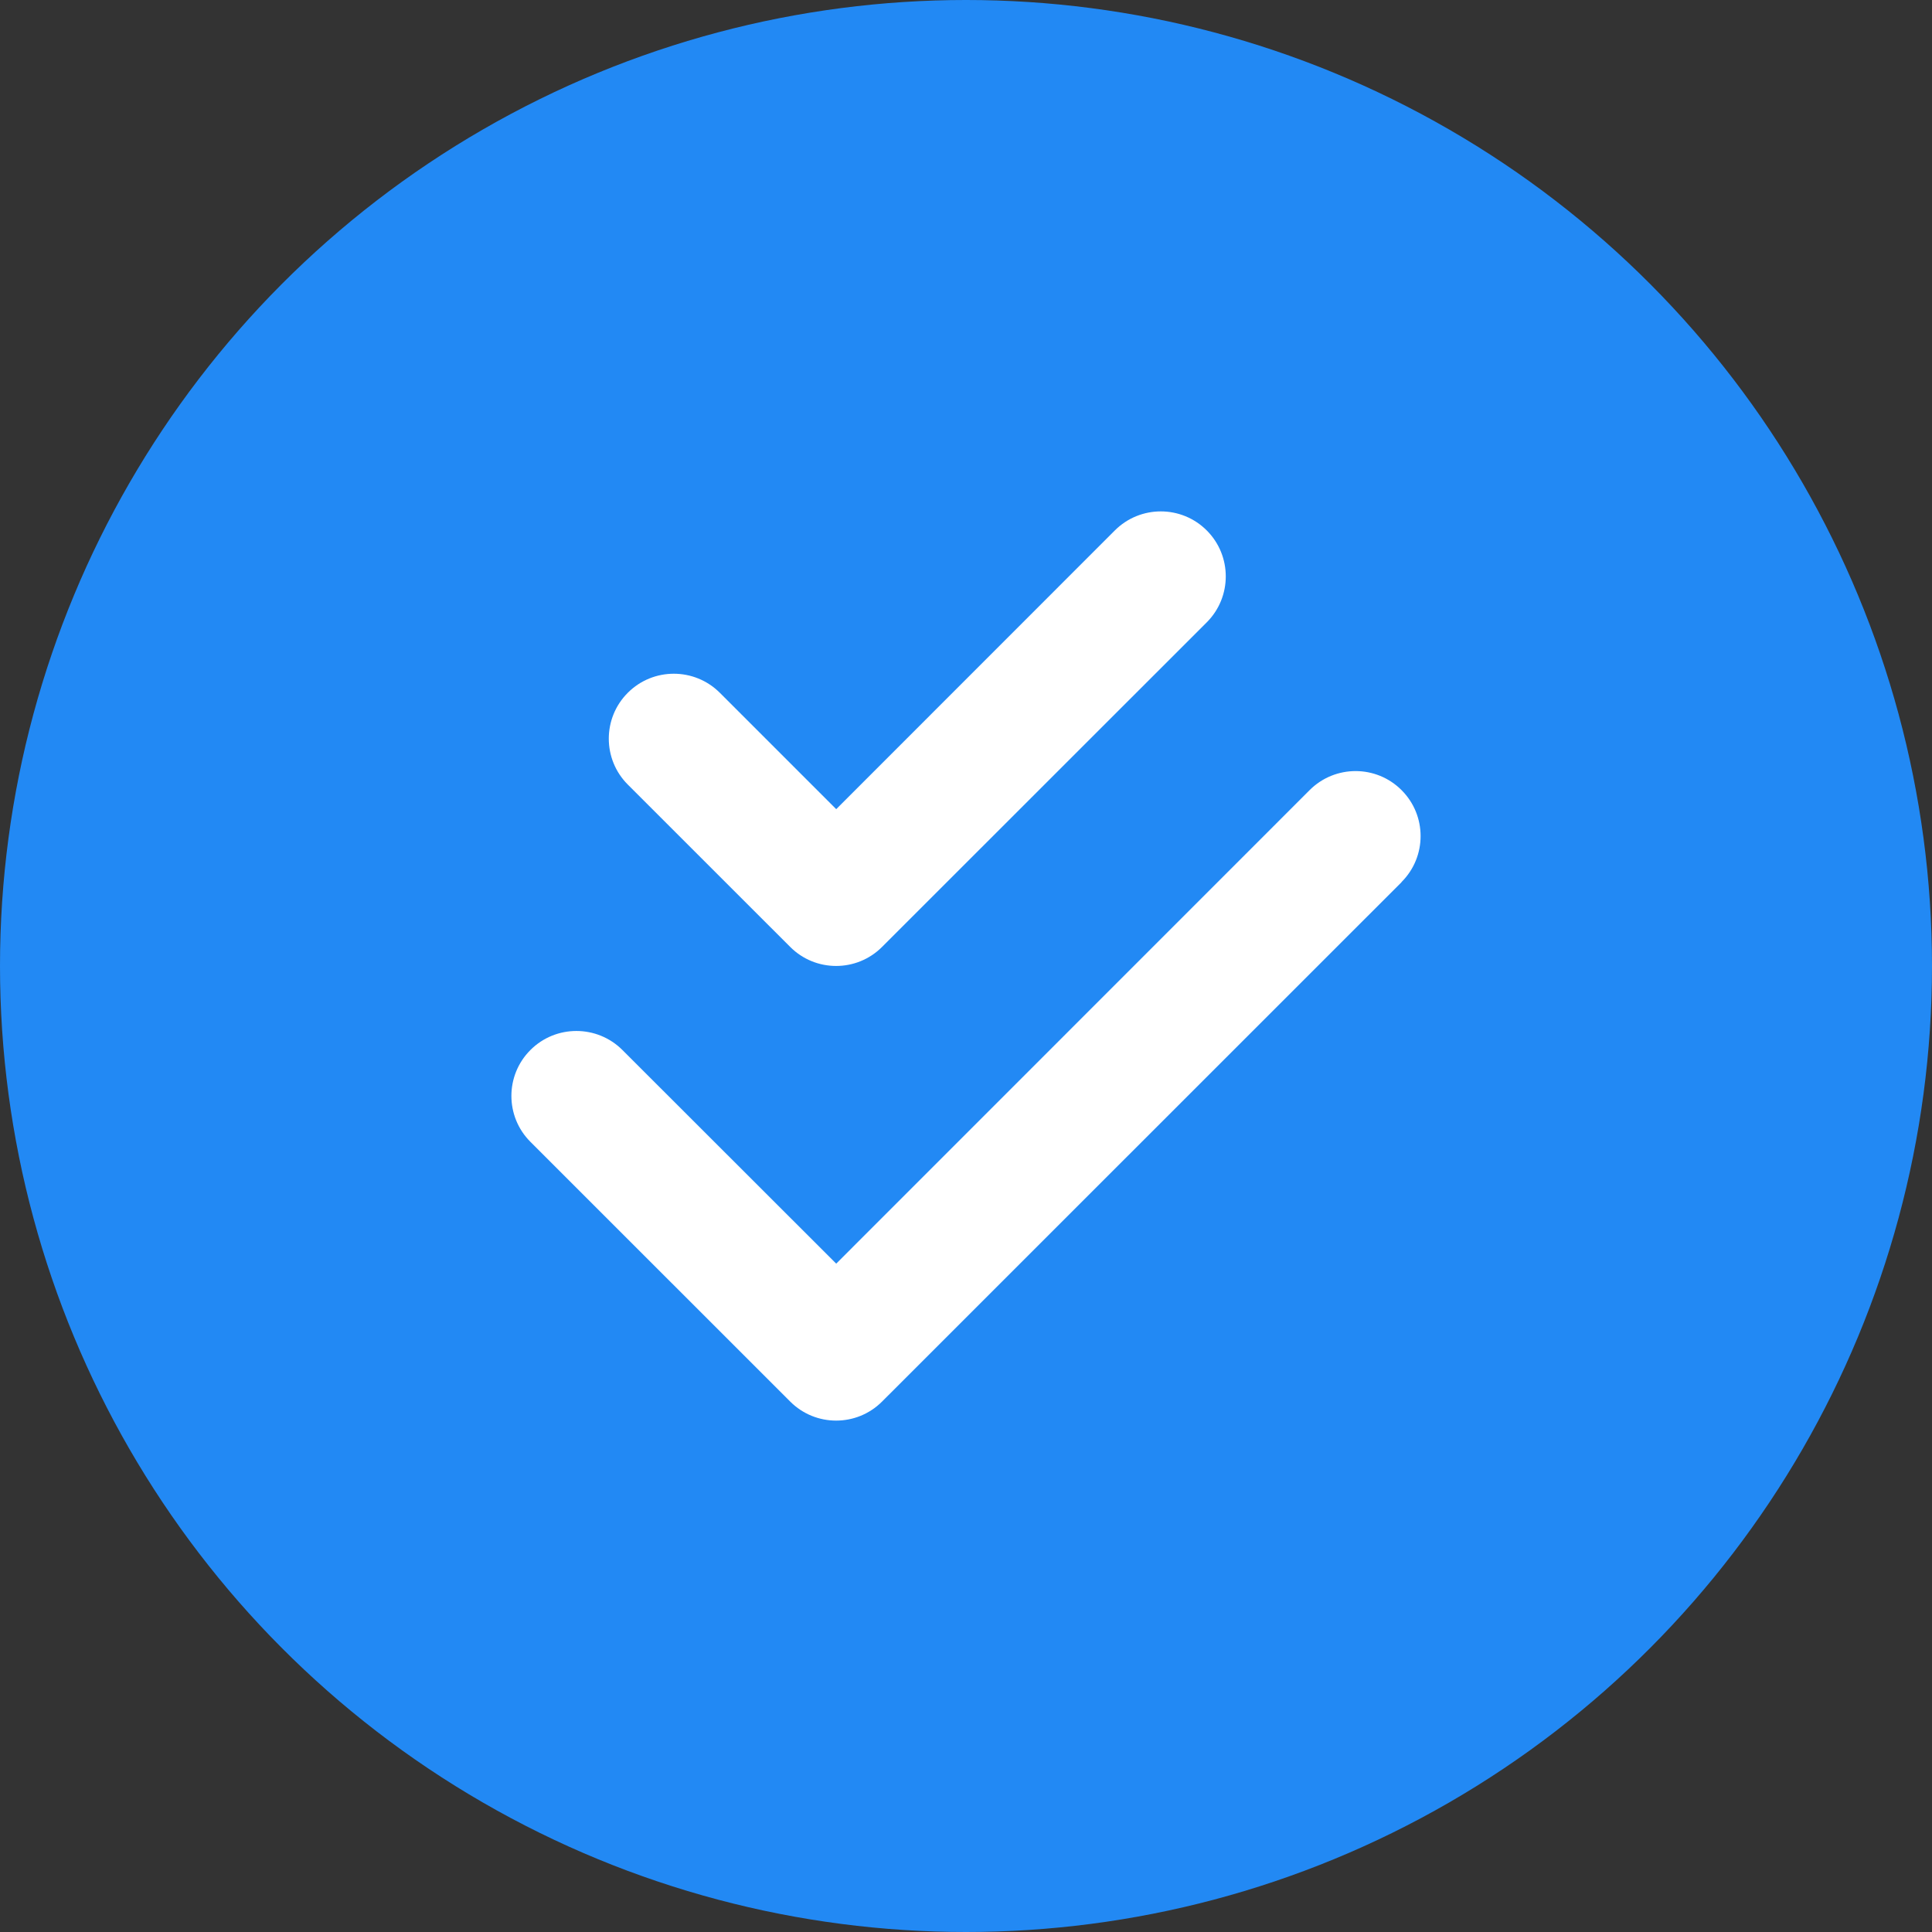 <?xml version="1.0" encoding="UTF-8"?> <svg xmlns="http://www.w3.org/2000/svg" width="34" height="34" viewBox="0 0 34 34" fill="none"><rect x="0" y="0" width="34" height="34" fill="#333333" stroke="none"/><circle cx="17" cy="17" r="17" fill="#2289F4"></circle><path d="M21.237 10.952C21.683 10.506 21.683 9.781 21.237 9.335C20.791 8.888 20.066 8.888 19.619 9.335L14.716 14.24L12.667 12.191C12.22 11.745 11.495 11.745 11.049 12.191C10.602 12.637 10.602 13.362 11.049 13.808L13.906 16.664C14.352 17.111 15.077 17.111 15.523 16.664L21.237 10.952ZM24.665 15.522C25.112 15.076 25.112 14.351 24.665 13.905C24.219 13.458 23.494 13.458 23.047 13.905L14.716 22.238L10.953 18.478C10.506 18.032 9.781 18.032 9.335 18.478C8.888 18.924 8.888 19.649 9.335 20.095L13.906 24.665C14.352 25.112 15.077 25.112 15.523 24.665L24.665 15.525V15.522Z" fill="white"></path></svg> 